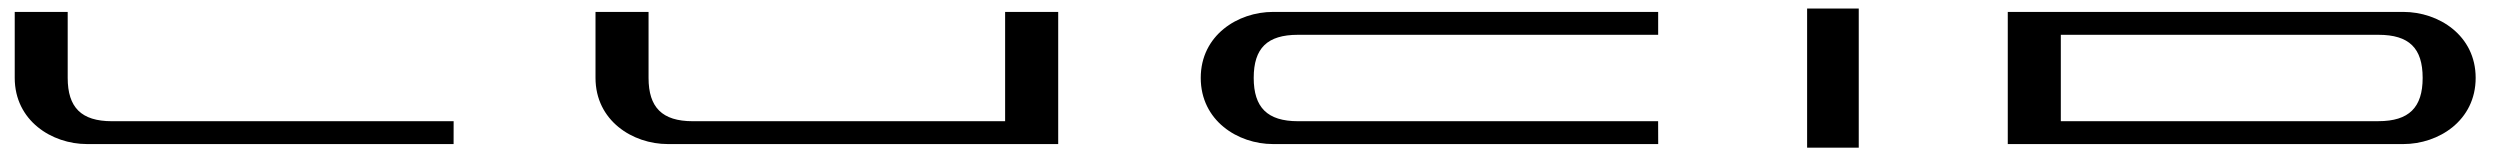 <svg width="64" height="4" viewBox="0 0 64 4" fill="none" xmlns="http://www.w3.org/2000/svg">
<g id="lucid-motors-logo 1" clip-path="url(#clip0_731_2566)">
<path id="Vector" fill-rule="evenodd" clip-rule="evenodd" d="M11.613 3.103H2.864C2.081 3.103 1.733 2.75 1.733 1.994V0.305H0.377V1.994C0.377 3.087 1.324 3.688 2.228 3.688H11.612L11.613 3.103ZM25.731 0.305V3.103H17.734C16.951 3.103 16.603 2.75 16.603 1.994V0.305H15.245V1.994C15.245 3.087 16.193 3.688 17.097 3.688H27.09V0.306L25.731 0.305ZM42.448 3.103H33.228C32.444 3.103 32.095 2.75 32.095 1.994C32.095 1.231 32.444 0.891 33.227 0.891H42.449V0.305H32.59C31.686 0.305 30.739 0.904 30.739 1.994C30.739 3.087 31.686 3.688 32.59 3.688H42.45L42.448 3.103ZM61.526 0.305C62.429 0.305 63.377 0.904 63.377 1.994C63.377 3.087 62.429 3.688 61.526 3.688H51.399V0.306L61.526 0.305ZM62.02 1.994C62.02 1.231 61.672 0.891 60.888 0.891H52.757V3.102H60.888C61.671 3.102 62.02 2.75 62.02 1.994ZM46.262 3.78H47.584V0.219H46.262V3.78Z" fill="black"/>
</g>
<defs>
<clipPath id="clip0_731_2566">
<rect width="63" height="3.956" fill="white" transform="translate(0.377 0.022)"/>
</clipPath>
</defs>
</svg>
